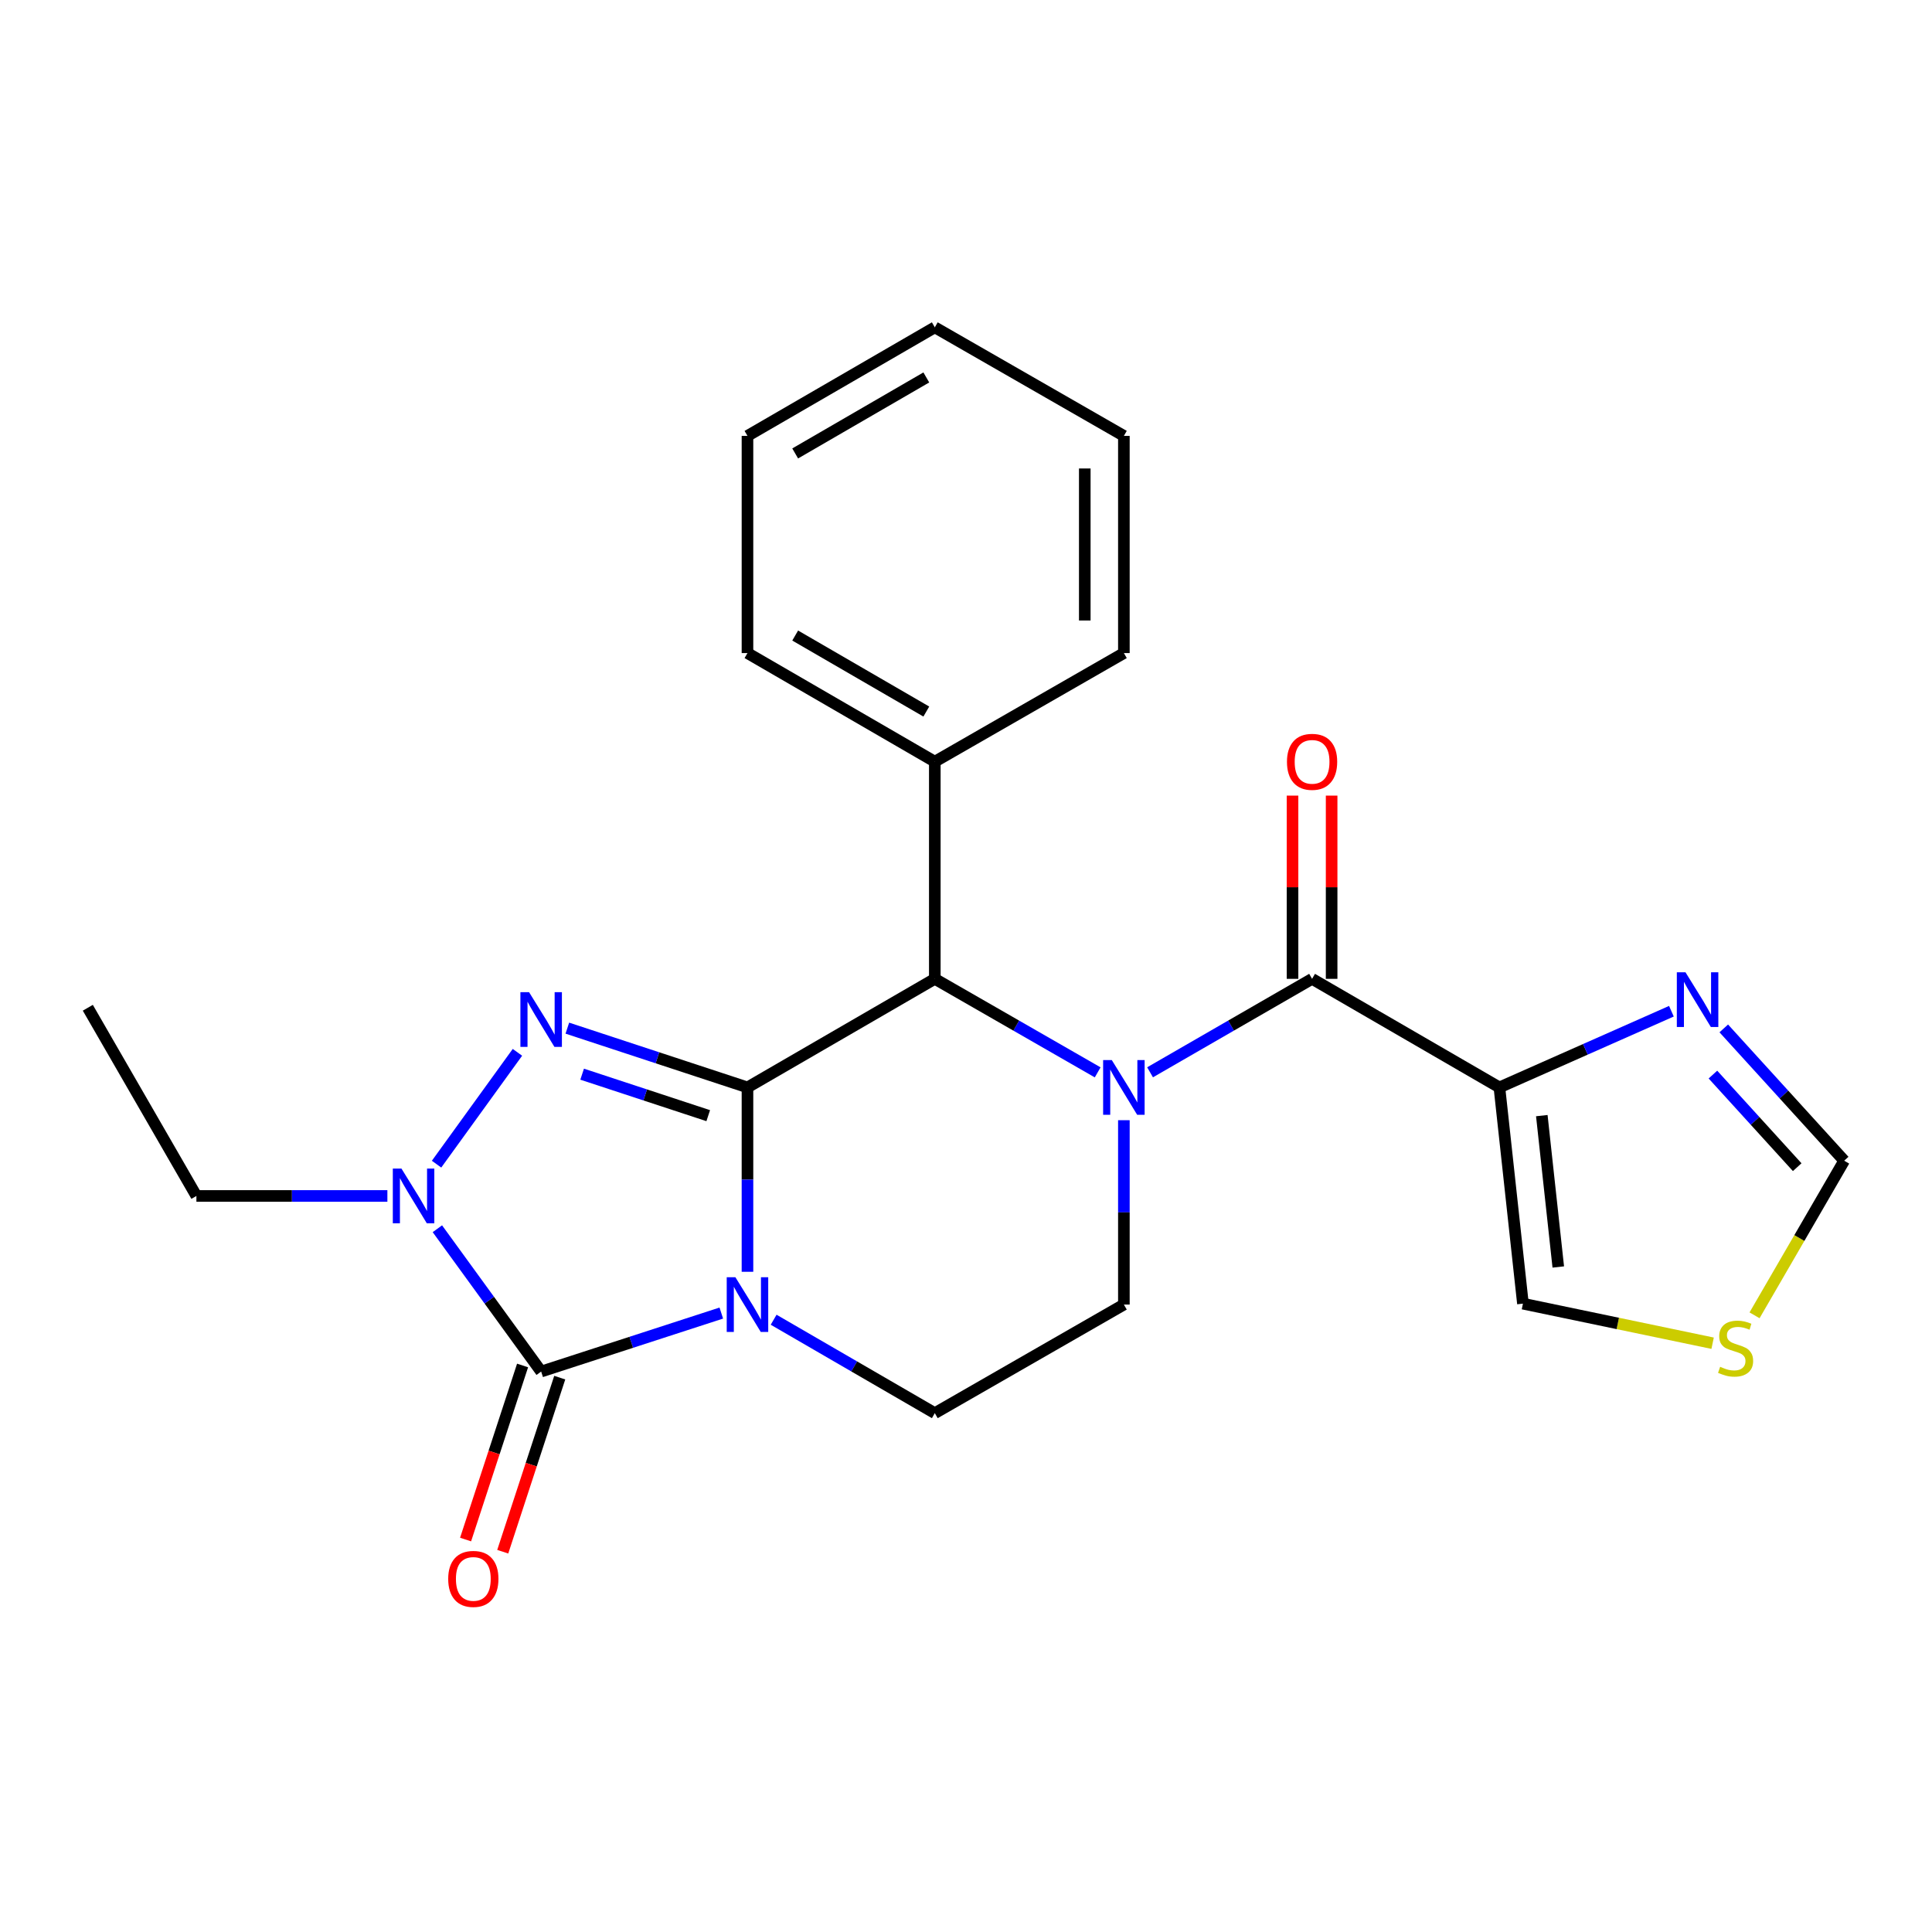 <?xml version='1.0' encoding='iso-8859-1'?>
<svg version='1.1' baseProfile='full'
              xmlns='http://www.w3.org/2000/svg'
                      xmlns:rdkit='http://www.rdkit.org/xml'
                      xmlns:xlink='http://www.w3.org/1999/xlink'
                  xml:space='preserve'
width='1000px' height='1000px' viewBox='0 0 1000 1000'>
<!-- END OF HEADER -->
<rect style='opacity:1.0;fill:#FFFFFF;stroke:none' width='1000' height='1000' x='0' y='0'> </rect>
<path class='bond-0' d='M 386.892,562.842 L 386.892,610.557' style='fill:none;fill-rule:evenodd;stroke:#000000;stroke-width:6px;stroke-linecap:butt;stroke-linejoin:miter;stroke-opacity:1' />
<path class='bond-0' d='M 386.892,610.557 L 386.892,658.272' style='fill:none;fill-rule:evenodd;stroke:#0000FF;stroke-width:6px;stroke-linecap:butt;stroke-linejoin:miter;stroke-opacity:1' />
<path class='bond-1' d='M 386.892,562.842 L 340.273,547.504' style='fill:none;fill-rule:evenodd;stroke:#000000;stroke-width:6px;stroke-linecap:butt;stroke-linejoin:miter;stroke-opacity:1' />
<path class='bond-1' d='M 340.273,547.504 L 293.653,532.165' style='fill:none;fill-rule:evenodd;stroke:#0000FF;stroke-width:6px;stroke-linecap:butt;stroke-linejoin:miter;stroke-opacity:1' />
<path class='bond-1' d='M 366.581,577.465 L 333.948,566.728' style='fill:none;fill-rule:evenodd;stroke:#000000;stroke-width:6px;stroke-linecap:butt;stroke-linejoin:miter;stroke-opacity:1' />
<path class='bond-1' d='M 333.948,566.728 L 301.314,555.991' style='fill:none;fill-rule:evenodd;stroke:#0000FF;stroke-width:6px;stroke-linecap:butt;stroke-linejoin:miter;stroke-opacity:1' />
<path class='bond-6' d='M 386.892,562.842 L 483.855,506.648' style='fill:none;fill-rule:evenodd;stroke:#000000;stroke-width:6px;stroke-linecap:butt;stroke-linejoin:miter;stroke-opacity:1' />
<path class='bond-3' d='M 373.345,679.64 L 326.724,694.778' style='fill:none;fill-rule:evenodd;stroke:#0000FF;stroke-width:6px;stroke-linecap:butt;stroke-linejoin:miter;stroke-opacity:1' />
<path class='bond-3' d='M 326.724,694.778 L 280.103,709.916' style='fill:none;fill-rule:evenodd;stroke:#000000;stroke-width:6px;stroke-linecap:butt;stroke-linejoin:miter;stroke-opacity:1' />
<path class='bond-9' d='M 400.434,683.091 L 442.144,707.269' style='fill:none;fill-rule:evenodd;stroke:#0000FF;stroke-width:6px;stroke-linecap:butt;stroke-linejoin:miter;stroke-opacity:1' />
<path class='bond-9' d='M 442.144,707.269 L 483.855,731.447' style='fill:none;fill-rule:evenodd;stroke:#000000;stroke-width:6px;stroke-linecap:butt;stroke-linejoin:miter;stroke-opacity:1' />
<path class='bond-4' d='M 267.824,544.684 L 225.959,602.571' style='fill:none;fill-rule:evenodd;stroke:#0000FF;stroke-width:6px;stroke-linecap:butt;stroke-linejoin:miter;stroke-opacity:1' />
<path class='bond-2' d='M 568.155,555.055 L 526.005,530.852' style='fill:none;fill-rule:evenodd;stroke:#0000FF;stroke-width:6px;stroke-linecap:butt;stroke-linejoin:miter;stroke-opacity:1' />
<path class='bond-2' d='M 526.005,530.852 L 483.855,506.648' style='fill:none;fill-rule:evenodd;stroke:#000000;stroke-width:6px;stroke-linecap:butt;stroke-linejoin:miter;stroke-opacity:1' />
<path class='bond-5' d='M 595.268,555.025 L 637.198,530.836' style='fill:none;fill-rule:evenodd;stroke:#0000FF;stroke-width:6px;stroke-linecap:butt;stroke-linejoin:miter;stroke-opacity:1' />
<path class='bond-5' d='M 637.198,530.836 L 679.129,506.648' style='fill:none;fill-rule:evenodd;stroke:#000000;stroke-width:6px;stroke-linecap:butt;stroke-linejoin:miter;stroke-opacity:1' />
<path class='bond-10' d='M 581.717,579.812 L 581.717,627.527' style='fill:none;fill-rule:evenodd;stroke:#0000FF;stroke-width:6px;stroke-linecap:butt;stroke-linejoin:miter;stroke-opacity:1' />
<path class='bond-10' d='M 581.717,627.527 L 581.717,675.242' style='fill:none;fill-rule:evenodd;stroke:#000000;stroke-width:6px;stroke-linecap:butt;stroke-linejoin:miter;stroke-opacity:1' />
<path class='bond-14' d='M 270.486,706.767 L 255.736,751.816' style='fill:none;fill-rule:evenodd;stroke:#000000;stroke-width:6px;stroke-linecap:butt;stroke-linejoin:miter;stroke-opacity:1' />
<path class='bond-14' d='M 255.736,751.816 L 240.986,796.865' style='fill:none;fill-rule:evenodd;stroke:#FF0000;stroke-width:6px;stroke-linecap:butt;stroke-linejoin:miter;stroke-opacity:1' />
<path class='bond-14' d='M 289.72,713.065 L 274.969,758.114' style='fill:none;fill-rule:evenodd;stroke:#000000;stroke-width:6px;stroke-linecap:butt;stroke-linejoin:miter;stroke-opacity:1' />
<path class='bond-14' d='M 274.969,758.114 L 260.219,803.163' style='fill:none;fill-rule:evenodd;stroke:#FF0000;stroke-width:6px;stroke-linecap:butt;stroke-linejoin:miter;stroke-opacity:1' />
<path class='bond-24' d='M 280.103,709.916 L 253.246,672.955' style='fill:none;fill-rule:evenodd;stroke:#000000;stroke-width:6px;stroke-linecap:butt;stroke-linejoin:miter;stroke-opacity:1' />
<path class='bond-24' d='M 253.246,672.955 L 226.389,635.994' style='fill:none;fill-rule:evenodd;stroke:#0000FF;stroke-width:6px;stroke-linecap:butt;stroke-linejoin:miter;stroke-opacity:1' />
<path class='bond-17' d='M 200.51,619.025 L 151.085,619.025' style='fill:none;fill-rule:evenodd;stroke:#0000FF;stroke-width:6px;stroke-linecap:butt;stroke-linejoin:miter;stroke-opacity:1' />
<path class='bond-17' d='M 151.085,619.025 L 101.66,619.025' style='fill:none;fill-rule:evenodd;stroke:#000000;stroke-width:6px;stroke-linecap:butt;stroke-linejoin:miter;stroke-opacity:1' />
<path class='bond-7' d='M 679.129,506.648 L 776.091,562.842' style='fill:none;fill-rule:evenodd;stroke:#000000;stroke-width:6px;stroke-linecap:butt;stroke-linejoin:miter;stroke-opacity:1' />
<path class='bond-15' d='M 689.248,506.648 L 689.248,459.228' style='fill:none;fill-rule:evenodd;stroke:#000000;stroke-width:6px;stroke-linecap:butt;stroke-linejoin:miter;stroke-opacity:1' />
<path class='bond-15' d='M 689.248,459.228 L 689.248,411.807' style='fill:none;fill-rule:evenodd;stroke:#FF0000;stroke-width:6px;stroke-linecap:butt;stroke-linejoin:miter;stroke-opacity:1' />
<path class='bond-15' d='M 669.01,506.648 L 669.01,459.228' style='fill:none;fill-rule:evenodd;stroke:#000000;stroke-width:6px;stroke-linecap:butt;stroke-linejoin:miter;stroke-opacity:1' />
<path class='bond-15' d='M 669.01,459.228 L 669.01,411.807' style='fill:none;fill-rule:evenodd;stroke:#FF0000;stroke-width:6px;stroke-linecap:butt;stroke-linejoin:miter;stroke-opacity:1' />
<path class='bond-16' d='M 483.855,506.648 L 483.855,394.237' style='fill:none;fill-rule:evenodd;stroke:#000000;stroke-width:6px;stroke-linecap:butt;stroke-linejoin:miter;stroke-opacity:1' />
<path class='bond-8' d='M 776.091,562.842 L 820.605,543.125' style='fill:none;fill-rule:evenodd;stroke:#000000;stroke-width:6px;stroke-linecap:butt;stroke-linejoin:miter;stroke-opacity:1' />
<path class='bond-8' d='M 820.605,543.125 L 865.12,523.407' style='fill:none;fill-rule:evenodd;stroke:#0000FF;stroke-width:6px;stroke-linecap:butt;stroke-linejoin:miter;stroke-opacity:1' />
<path class='bond-13' d='M 776.091,562.842 L 788.268,674.77' style='fill:none;fill-rule:evenodd;stroke:#000000;stroke-width:6px;stroke-linecap:butt;stroke-linejoin:miter;stroke-opacity:1' />
<path class='bond-13' d='M 798.037,577.443 L 806.561,655.792' style='fill:none;fill-rule:evenodd;stroke:#000000;stroke-width:6px;stroke-linecap:butt;stroke-linejoin:miter;stroke-opacity:1' />
<path class='bond-12' d='M 892.222,532.304 L 923.384,566.541' style='fill:none;fill-rule:evenodd;stroke:#0000FF;stroke-width:6px;stroke-linecap:butt;stroke-linejoin:miter;stroke-opacity:1' />
<path class='bond-12' d='M 923.384,566.541 L 954.545,600.777' style='fill:none;fill-rule:evenodd;stroke:#000000;stroke-width:6px;stroke-linecap:butt;stroke-linejoin:miter;stroke-opacity:1' />
<path class='bond-12' d='M 886.604,556.198 L 908.417,580.163' style='fill:none;fill-rule:evenodd;stroke:#0000FF;stroke-width:6px;stroke-linecap:butt;stroke-linejoin:miter;stroke-opacity:1' />
<path class='bond-12' d='M 908.417,580.163 L 930.23,604.129' style='fill:none;fill-rule:evenodd;stroke:#000000;stroke-width:6px;stroke-linecap:butt;stroke-linejoin:miter;stroke-opacity:1' />
<path class='bond-25' d='M 483.855,731.447 L 581.717,675.242' style='fill:none;fill-rule:evenodd;stroke:#000000;stroke-width:6px;stroke-linecap:butt;stroke-linejoin:miter;stroke-opacity:1' />
<path class='bond-11' d='M 886.449,695.248 L 837.358,685.009' style='fill:none;fill-rule:evenodd;stroke:#CCCC00;stroke-width:6px;stroke-linecap:butt;stroke-linejoin:miter;stroke-opacity:1' />
<path class='bond-11' d='M 837.358,685.009 L 788.268,674.77' style='fill:none;fill-rule:evenodd;stroke:#000000;stroke-width:6px;stroke-linecap:butt;stroke-linejoin:miter;stroke-opacity:1' />
<path class='bond-27' d='M 908.15,680.807 L 931.348,640.792' style='fill:none;fill-rule:evenodd;stroke:#CCCC00;stroke-width:6px;stroke-linecap:butt;stroke-linejoin:miter;stroke-opacity:1' />
<path class='bond-27' d='M 931.348,640.792 L 954.545,600.777' style='fill:none;fill-rule:evenodd;stroke:#000000;stroke-width:6px;stroke-linecap:butt;stroke-linejoin:miter;stroke-opacity:1' />
<path class='bond-18' d='M 483.855,394.237 L 386.892,338.032' style='fill:none;fill-rule:evenodd;stroke:#000000;stroke-width:6px;stroke-linecap:butt;stroke-linejoin:miter;stroke-opacity:1' />
<path class='bond-18' d='M 479.46,368.297 L 411.586,328.953' style='fill:none;fill-rule:evenodd;stroke:#000000;stroke-width:6px;stroke-linecap:butt;stroke-linejoin:miter;stroke-opacity:1' />
<path class='bond-19' d='M 483.855,394.237 L 581.717,338.032' style='fill:none;fill-rule:evenodd;stroke:#000000;stroke-width:6px;stroke-linecap:butt;stroke-linejoin:miter;stroke-opacity:1' />
<path class='bond-20' d='M 101.66,619.025 L 45.455,521.613' style='fill:none;fill-rule:evenodd;stroke:#000000;stroke-width:6px;stroke-linecap:butt;stroke-linejoin:miter;stroke-opacity:1' />
<path class='bond-21' d='M 386.892,338.032 L 386.892,225.621' style='fill:none;fill-rule:evenodd;stroke:#000000;stroke-width:6px;stroke-linecap:butt;stroke-linejoin:miter;stroke-opacity:1' />
<path class='bond-22' d='M 581.717,338.032 L 581.717,225.621' style='fill:none;fill-rule:evenodd;stroke:#000000;stroke-width:6px;stroke-linecap:butt;stroke-linejoin:miter;stroke-opacity:1' />
<path class='bond-22' d='M 561.479,321.17 L 561.479,242.483' style='fill:none;fill-rule:evenodd;stroke:#000000;stroke-width:6px;stroke-linecap:butt;stroke-linejoin:miter;stroke-opacity:1' />
<path class='bond-26' d='M 386.892,225.621 L 483.855,169.427' style='fill:none;fill-rule:evenodd;stroke:#000000;stroke-width:6px;stroke-linecap:butt;stroke-linejoin:miter;stroke-opacity:1' />
<path class='bond-26' d='M 411.584,234.702 L 479.458,195.366' style='fill:none;fill-rule:evenodd;stroke:#000000;stroke-width:6px;stroke-linecap:butt;stroke-linejoin:miter;stroke-opacity:1' />
<path class='bond-23' d='M 581.717,225.621 L 483.855,169.427' style='fill:none;fill-rule:evenodd;stroke:#000000;stroke-width:6px;stroke-linecap:butt;stroke-linejoin:miter;stroke-opacity:1' />
<path  class='atom-1' d='M 380.632 661.082
L 389.912 676.082
Q 390.832 677.562, 392.312 680.242
Q 393.792 682.922, 393.872 683.082
L 393.872 661.082
L 397.632 661.082
L 397.632 689.402
L 393.752 689.402
L 383.792 673.002
Q 382.632 671.082, 381.392 668.882
Q 380.192 666.682, 379.832 666.002
L 379.832 689.402
L 376.152 689.402
L 376.152 661.082
L 380.632 661.082
' fill='#0000FF'/>
<path  class='atom-2' d='M 273.843 513.547
L 283.123 528.547
Q 284.043 530.027, 285.523 532.707
Q 287.003 535.387, 287.083 535.547
L 287.083 513.547
L 290.843 513.547
L 290.843 541.867
L 286.963 541.867
L 277.003 525.467
Q 275.843 523.547, 274.603 521.347
Q 273.403 519.147, 273.043 518.467
L 273.043 541.867
L 269.363 541.867
L 269.363 513.547
L 273.843 513.547
' fill='#0000FF'/>
<path  class='atom-3' d='M 575.457 548.682
L 584.737 563.682
Q 585.657 565.162, 587.137 567.842
Q 588.617 570.522, 588.697 570.682
L 588.697 548.682
L 592.457 548.682
L 592.457 577.002
L 588.577 577.002
L 578.617 560.602
Q 577.457 558.682, 576.217 556.482
Q 575.017 554.282, 574.657 553.602
L 574.657 577.002
L 570.977 577.002
L 570.977 548.682
L 575.457 548.682
' fill='#0000FF'/>
<path  class='atom-5' d='M 207.8 604.865
L 217.08 619.865
Q 218 621.345, 219.48 624.025
Q 220.96 626.705, 221.04 626.865
L 221.04 604.865
L 224.8 604.865
L 224.8 633.185
L 220.92 633.185
L 210.96 616.785
Q 209.8 614.865, 208.56 612.665
Q 207.36 610.465, 207 609.785
L 207 633.185
L 203.32 633.185
L 203.32 604.865
L 207.8 604.865
' fill='#0000FF'/>
<path  class='atom-9' d='M 872.404 503.248
L 881.684 518.248
Q 882.604 519.728, 884.084 522.408
Q 885.564 525.088, 885.644 525.248
L 885.644 503.248
L 889.404 503.248
L 889.404 531.568
L 885.524 531.568
L 875.564 515.168
Q 874.404 513.248, 873.164 511.048
Q 871.964 508.848, 871.604 508.168
L 871.604 531.568
L 867.924 531.568
L 867.924 503.248
L 872.404 503.248
' fill='#0000FF'/>
<path  class='atom-12' d='M 890.34 707.448
Q 890.66 707.568, 891.98 708.128
Q 893.3 708.688, 894.74 709.048
Q 896.22 709.368, 897.66 709.368
Q 900.34 709.368, 901.9 708.088
Q 903.46 706.768, 903.46 704.488
Q 903.46 702.928, 902.66 701.968
Q 901.9 701.008, 900.7 700.488
Q 899.5 699.968, 897.5 699.368
Q 894.98 698.608, 893.46 697.888
Q 891.98 697.168, 890.9 695.648
Q 889.86 694.128, 889.86 691.568
Q 889.86 688.008, 892.26 685.808
Q 894.7 683.608, 899.5 683.608
Q 902.78 683.608, 906.5 685.168
L 905.58 688.248
Q 902.18 686.848, 899.62 686.848
Q 896.86 686.848, 895.34 688.008
Q 893.82 689.128, 893.86 691.088
Q 893.86 692.608, 894.62 693.528
Q 895.42 694.448, 896.54 694.968
Q 897.7 695.488, 899.62 696.088
Q 902.18 696.888, 903.7 697.688
Q 905.22 698.488, 906.3 700.128
Q 907.42 701.728, 907.42 704.488
Q 907.42 708.408, 904.78 710.528
Q 902.18 712.608, 897.82 712.608
Q 895.3 712.608, 893.38 712.048
Q 891.5 711.528, 889.26 710.608
L 890.34 707.448
' fill='#CCCC00'/>
<path  class='atom-15' d='M 231.99 817.235
Q 231.99 810.435, 235.35 806.635
Q 238.71 802.835, 244.99 802.835
Q 251.27 802.835, 254.63 806.635
Q 257.99 810.435, 257.99 817.235
Q 257.99 824.115, 254.59 828.035
Q 251.19 831.915, 244.99 831.915
Q 238.75 831.915, 235.35 828.035
Q 231.99 824.155, 231.99 817.235
M 244.99 828.715
Q 249.31 828.715, 251.63 825.835
Q 253.99 822.915, 253.99 817.235
Q 253.99 811.675, 251.63 808.875
Q 249.31 806.035, 244.99 806.035
Q 240.67 806.035, 238.31 808.835
Q 235.99 811.635, 235.99 817.235
Q 235.99 822.955, 238.31 825.835
Q 240.67 828.715, 244.99 828.715
' fill='#FF0000'/>
<path  class='atom-16' d='M 666.129 394.317
Q 666.129 387.517, 669.489 383.717
Q 672.849 379.917, 679.129 379.917
Q 685.409 379.917, 688.769 383.717
Q 692.129 387.517, 692.129 394.317
Q 692.129 401.197, 688.729 405.117
Q 685.329 408.997, 679.129 408.997
Q 672.889 408.997, 669.489 405.117
Q 666.129 401.237, 666.129 394.317
M 679.129 405.797
Q 683.449 405.797, 685.769 402.917
Q 688.129 399.997, 688.129 394.317
Q 688.129 388.757, 685.769 385.957
Q 683.449 383.117, 679.129 383.117
Q 674.809 383.117, 672.449 385.917
Q 670.129 388.717, 670.129 394.317
Q 670.129 400.037, 672.449 402.917
Q 674.809 405.797, 679.129 405.797
' fill='#FF0000'/>
</svg>
